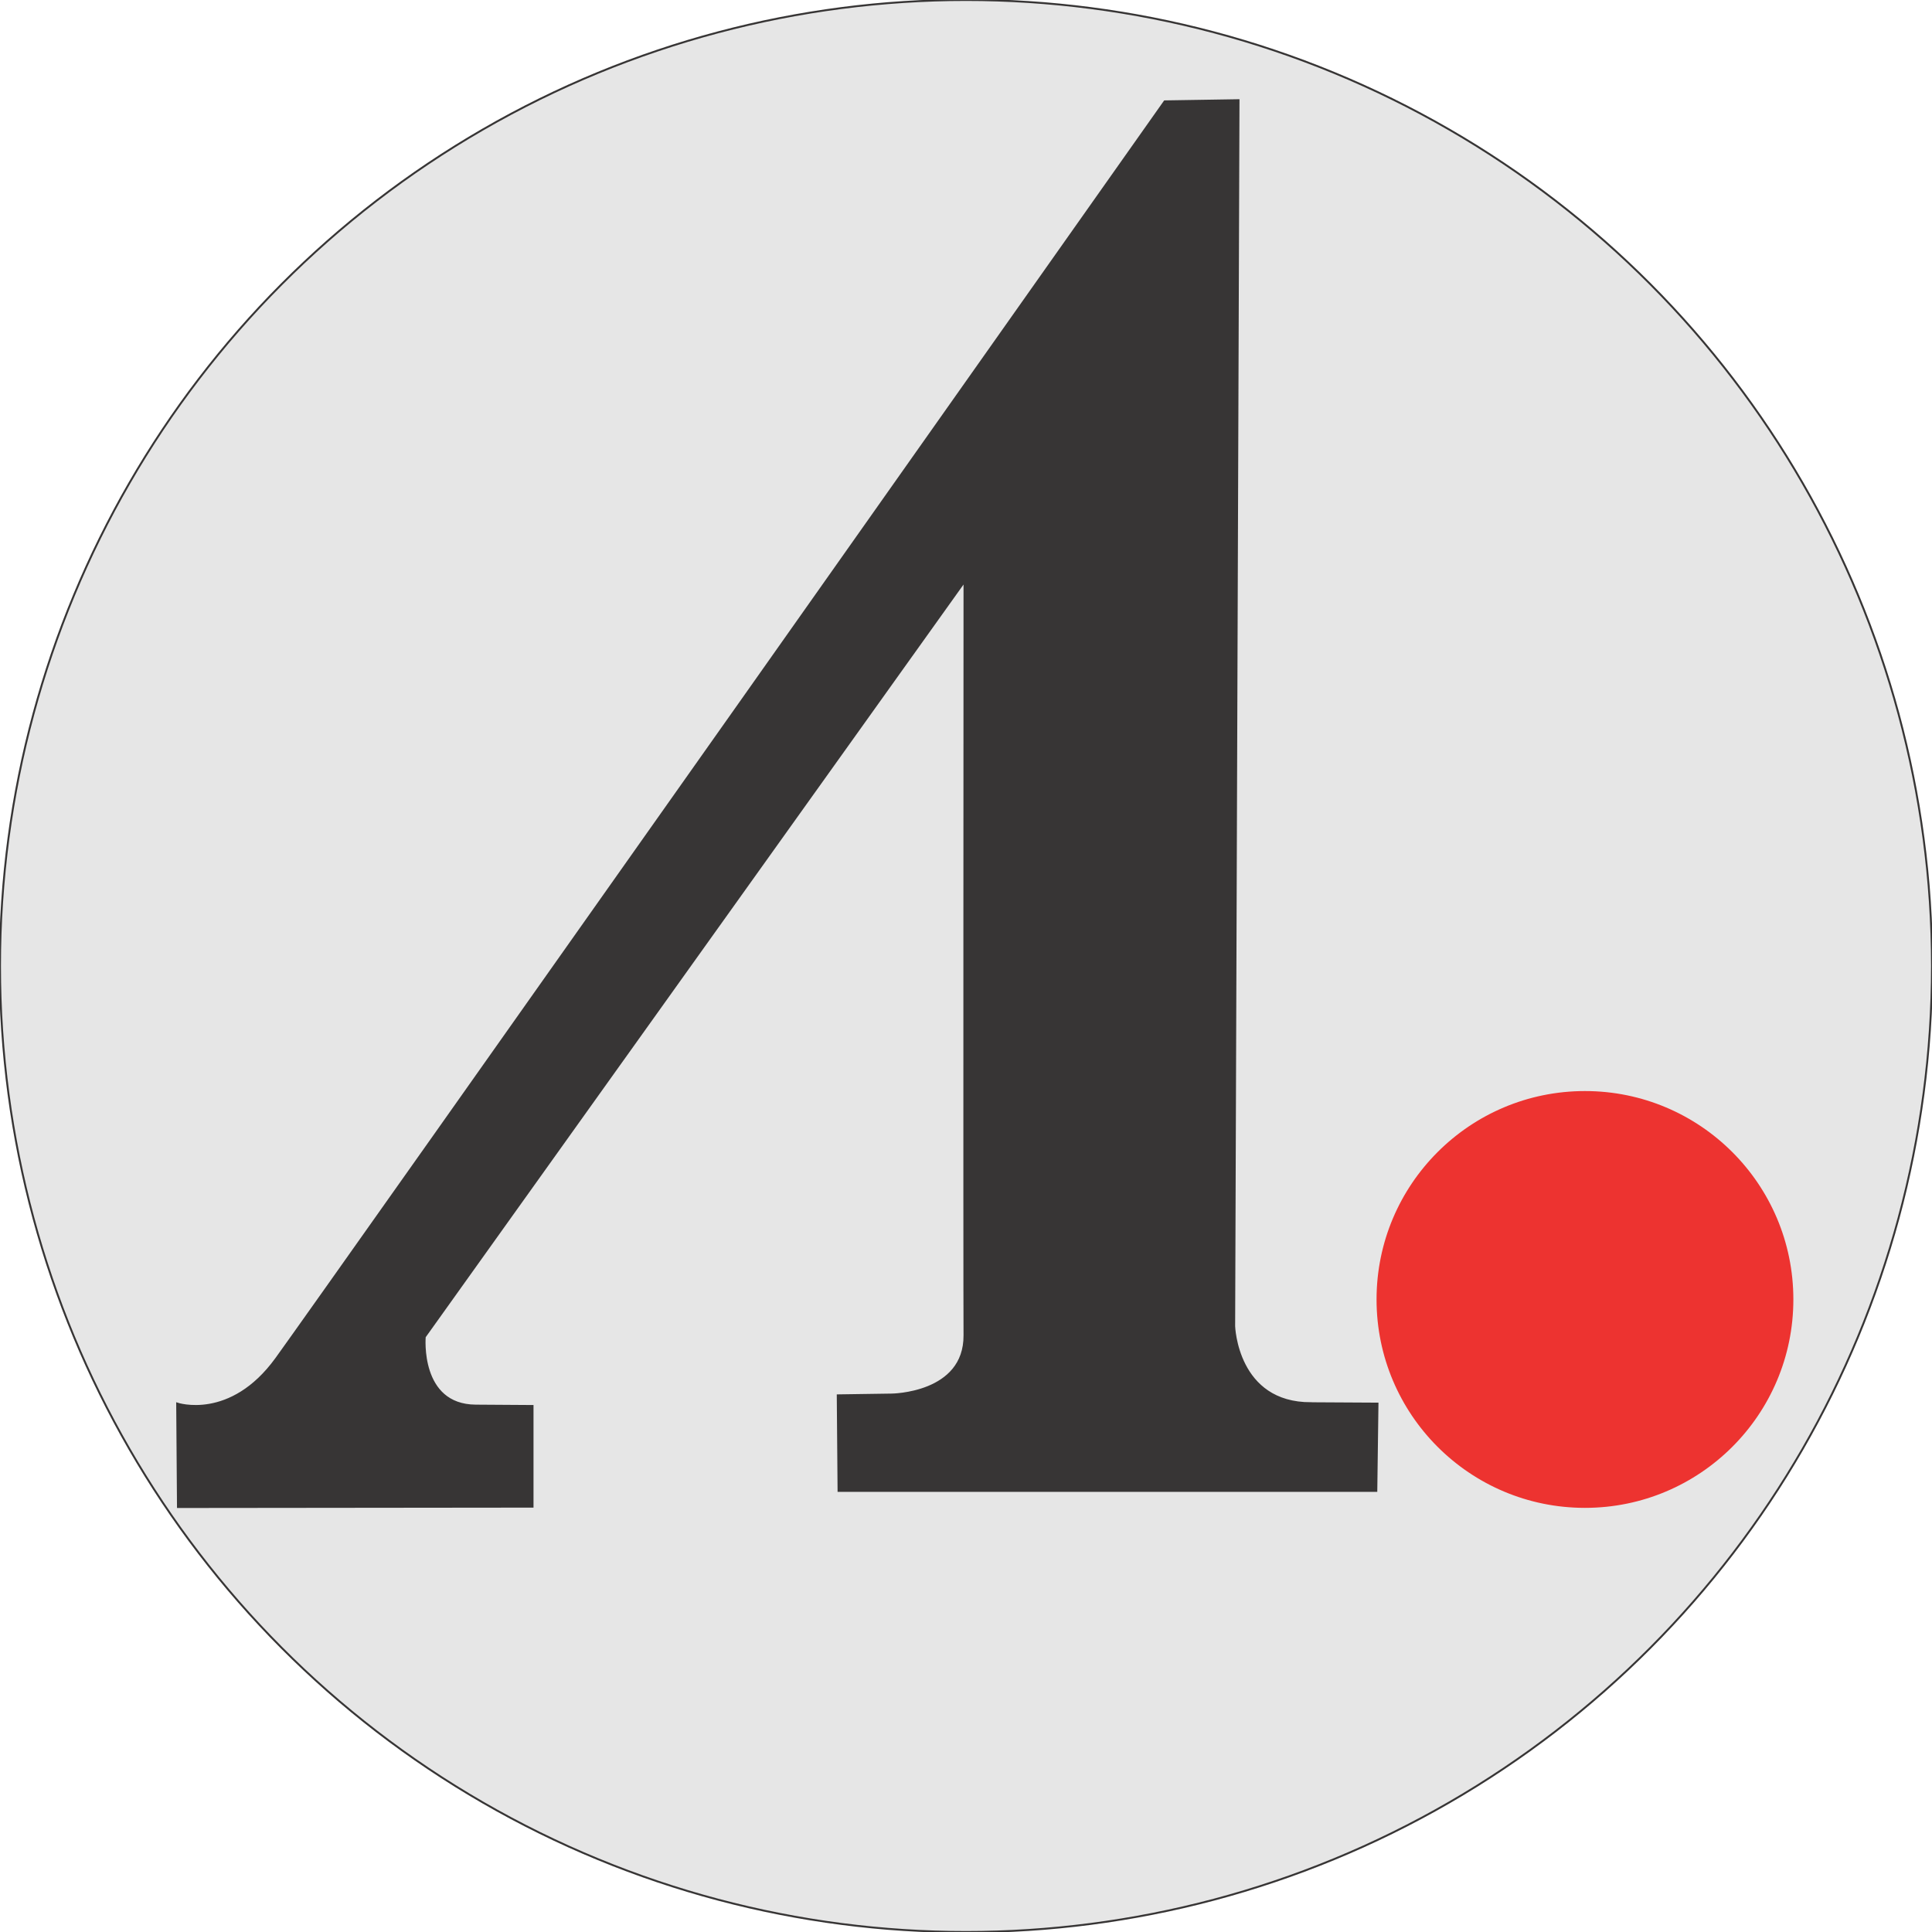 <svg xmlns="http://www.w3.org/2000/svg" version="1.1" xmlns:xlink="http://www.w3.org/1999/xlink" width="512" height="512"><svg id="SvgjsSvg1014" data-name="Layer 1" xmlns="http://www.w3.org/2000/svg" viewBox="0 0 512 512">
  <defs>
    <style>
      .cls-1 {
        fill: #e6e6e6;
      }

      .cls-1, .cls-2 {
        stroke: #373535;
        stroke-width: .51px;
      }

      .cls-2 {
        fill: #373535;
      }

      .cls-3 {
        fill: #ed3330;
        stroke: #ed3330;
        stroke-width: .4px;
      }
    </style>
  </defs>
  <circle class="cls-1" cx="256" cy="256" r="256"></circle>
  <path id="SvgjsPath1013" class="cls-2" d="m347.47,371.87l17.58.1-.31,23.13h-142.52l-.21-25.32,14.23-.21s19.46-.1,19.36-15.7c-.1-15.59,0-199.76,0-199.76l-143.04,200.18s-1.57,18.1,13.5,18.21l15.07.1v26.68l-93.97.1-.21-27.42s14.13,4.81,26.26-11.93c12.14-16.74,235.44-333.17,235.44-333.17l19.57-.31-1.15,324.91s.63,20.51,20.4,20.4Z"></path>
  <circle id="SvgjsCircle1012" class="cls-3" cx="420.03" cy="344.37" r="55.03"></circle>
</svg><style>@media (prefers-color-scheme: light) { :root { filter: none; } }
@media (prefers-color-scheme: dark) { :root { filter: none; } }
</style></svg>